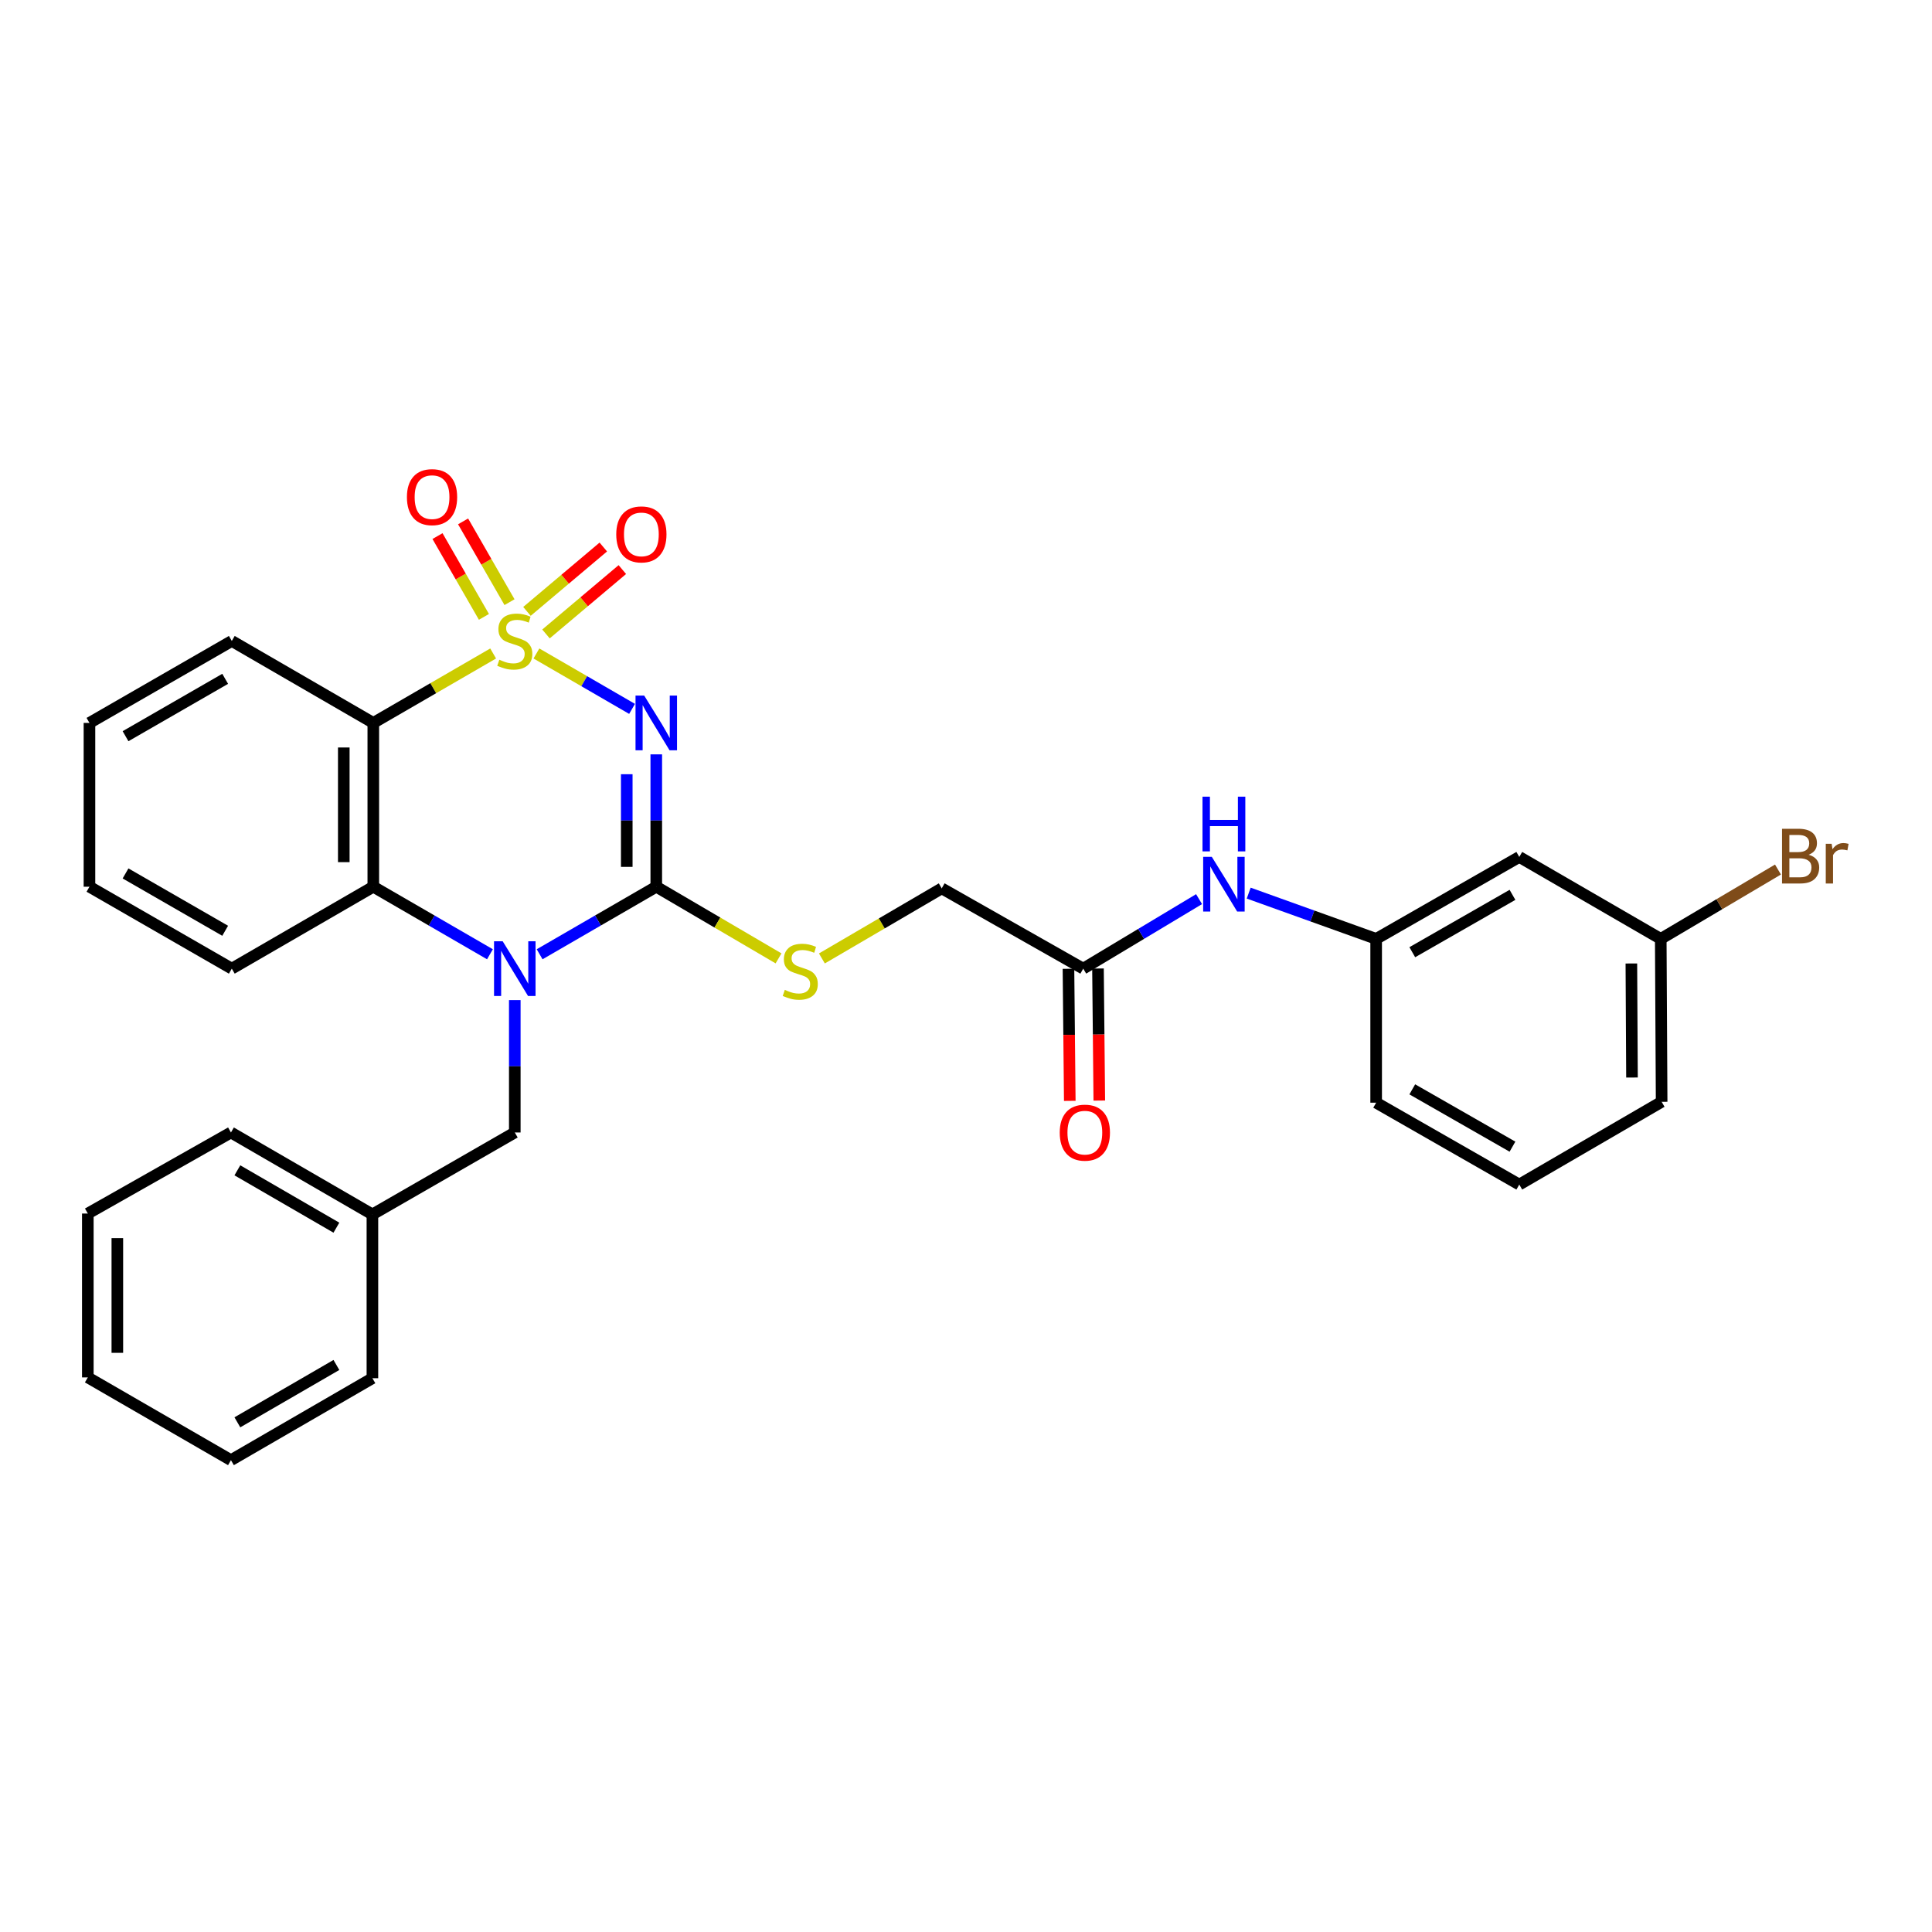 <?xml version='1.0' encoding='iso-8859-1'?>
<svg version='1.1' baseProfile='full'
              xmlns='http://www.w3.org/2000/svg'
                      xmlns:rdkit='http://www.rdkit.org/xml'
                      xmlns:xlink='http://www.w3.org/1999/xlink'
                  xml:space='preserve'
width='1000px' height='1000px' viewBox='0 0 1000 1000'>
<!-- END OF HEADER -->
<rect style='opacity:1.0;fill:#FFFFFF;stroke:none' width='1000' height='1000' x='0' y='0'> </rect>
<path class='bond-0' d='M 277.649,338.242 L 302.402,352.581' style='fill:none;fill-rule:evenodd;stroke:#CCCC00;stroke-width:6px;stroke-linecap:butt;stroke-linejoin:miter;stroke-opacity:1' />
<path class='bond-0' d='M 302.402,352.581 L 327.154,366.92' style='fill:none;fill-rule:evenodd;stroke:#0000FF;stroke-width:6px;stroke-linecap:butt;stroke-linejoin:miter;stroke-opacity:1' />
<path class='bond-3' d='M 255.257,338.242 L 224.239,356.211' style='fill:none;fill-rule:evenodd;stroke:#CCCC00;stroke-width:6px;stroke-linecap:butt;stroke-linejoin:miter;stroke-opacity:1' />
<path class='bond-3' d='M 224.239,356.211 L 193.22,374.179' style='fill:none;fill-rule:evenodd;stroke:#000000;stroke-width:6px;stroke-linecap:butt;stroke-linejoin:miter;stroke-opacity:1' />
<path class='bond-5' d='M 282.6,328.135 L 302.36,311.476' style='fill:none;fill-rule:evenodd;stroke:#CCCC00;stroke-width:6px;stroke-linecap:butt;stroke-linejoin:miter;stroke-opacity:1' />
<path class='bond-5' d='M 302.36,311.476 L 322.12,294.816' style='fill:none;fill-rule:evenodd;stroke:#FF0000;stroke-width:6px;stroke-linecap:butt;stroke-linejoin:miter;stroke-opacity:1' />
<path class='bond-5' d='M 272.752,316.455 L 292.512,299.795' style='fill:none;fill-rule:evenodd;stroke:#CCCC00;stroke-width:6px;stroke-linecap:butt;stroke-linejoin:miter;stroke-opacity:1' />
<path class='bond-5' d='M 292.512,299.795 L 312.272,283.135' style='fill:none;fill-rule:evenodd;stroke:#FF0000;stroke-width:6px;stroke-linecap:butt;stroke-linejoin:miter;stroke-opacity:1' />
<path class='bond-6' d='M 263.726,311.682 L 251.711,290.774' style='fill:none;fill-rule:evenodd;stroke:#CCCC00;stroke-width:6px;stroke-linecap:butt;stroke-linejoin:miter;stroke-opacity:1' />
<path class='bond-6' d='M 251.711,290.774 L 239.695,269.867' style='fill:none;fill-rule:evenodd;stroke:#FF0000;stroke-width:6px;stroke-linecap:butt;stroke-linejoin:miter;stroke-opacity:1' />
<path class='bond-6' d='M 250.48,319.295 L 238.464,298.387' style='fill:none;fill-rule:evenodd;stroke:#CCCC00;stroke-width:6px;stroke-linecap:butt;stroke-linejoin:miter;stroke-opacity:1' />
<path class='bond-6' d='M 238.464,298.387 L 226.448,277.48' style='fill:none;fill-rule:evenodd;stroke:#FF0000;stroke-width:6px;stroke-linecap:butt;stroke-linejoin:miter;stroke-opacity:1' />
<path class='bond-1' d='M 339.686,390.459 L 339.686,424.712' style='fill:none;fill-rule:evenodd;stroke:#0000FF;stroke-width:6px;stroke-linecap:butt;stroke-linejoin:miter;stroke-opacity:1' />
<path class='bond-1' d='M 339.686,424.712 L 339.686,458.965' style='fill:none;fill-rule:evenodd;stroke:#000000;stroke-width:6px;stroke-linecap:butt;stroke-linejoin:miter;stroke-opacity:1' />
<path class='bond-1' d='M 324.408,400.735 L 324.408,424.712' style='fill:none;fill-rule:evenodd;stroke:#0000FF;stroke-width:6px;stroke-linecap:butt;stroke-linejoin:miter;stroke-opacity:1' />
<path class='bond-1' d='M 324.408,424.712 L 324.408,448.689' style='fill:none;fill-rule:evenodd;stroke:#000000;stroke-width:6px;stroke-linecap:butt;stroke-linejoin:miter;stroke-opacity:1' />
<path class='bond-7' d='M 339.686,458.965 L 371.328,477.51' style='fill:none;fill-rule:evenodd;stroke:#000000;stroke-width:6px;stroke-linecap:butt;stroke-linejoin:miter;stroke-opacity:1' />
<path class='bond-7' d='M 371.328,477.51 L 402.97,496.056' style='fill:none;fill-rule:evenodd;stroke:#CCCC00;stroke-width:6px;stroke-linecap:butt;stroke-linejoin:miter;stroke-opacity:1' />
<path class='bond-30' d='M 339.686,458.965 L 309.498,476.445' style='fill:none;fill-rule:evenodd;stroke:#000000;stroke-width:6px;stroke-linecap:butt;stroke-linejoin:miter;stroke-opacity:1' />
<path class='bond-30' d='M 309.498,476.445 L 279.309,493.926' style='fill:none;fill-rule:evenodd;stroke:#0000FF;stroke-width:6px;stroke-linecap:butt;stroke-linejoin:miter;stroke-opacity:1' />
<path class='bond-2' d='M 253.598,493.926 L 223.409,476.445' style='fill:none;fill-rule:evenodd;stroke:#0000FF;stroke-width:6px;stroke-linecap:butt;stroke-linejoin:miter;stroke-opacity:1' />
<path class='bond-2' d='M 223.409,476.445 L 193.22,458.965' style='fill:none;fill-rule:evenodd;stroke:#000000;stroke-width:6px;stroke-linecap:butt;stroke-linejoin:miter;stroke-opacity:1' />
<path class='bond-8' d='M 266.453,517.65 L 266.453,551.911' style='fill:none;fill-rule:evenodd;stroke:#0000FF;stroke-width:6px;stroke-linecap:butt;stroke-linejoin:miter;stroke-opacity:1' />
<path class='bond-8' d='M 266.453,551.911 L 266.453,586.172' style='fill:none;fill-rule:evenodd;stroke:#000000;stroke-width:6px;stroke-linecap:butt;stroke-linejoin:miter;stroke-opacity:1' />
<path class='bond-4' d='M 193.22,374.179 L 193.22,458.965' style='fill:none;fill-rule:evenodd;stroke:#000000;stroke-width:6px;stroke-linecap:butt;stroke-linejoin:miter;stroke-opacity:1' />
<path class='bond-4' d='M 177.942,386.897 L 177.942,446.247' style='fill:none;fill-rule:evenodd;stroke:#000000;stroke-width:6px;stroke-linecap:butt;stroke-linejoin:miter;stroke-opacity:1' />
<path class='bond-16' d='M 193.22,374.179 L 119.978,331.757' style='fill:none;fill-rule:evenodd;stroke:#000000;stroke-width:6px;stroke-linecap:butt;stroke-linejoin:miter;stroke-opacity:1' />
<path class='bond-19' d='M 193.22,458.965 L 119.978,501.37' style='fill:none;fill-rule:evenodd;stroke:#000000;stroke-width:6px;stroke-linecap:butt;stroke-linejoin:miter;stroke-opacity:1' />
<path class='bond-14' d='M 425.411,496.092 L 456.423,477.953' style='fill:none;fill-rule:evenodd;stroke:#CCCC00;stroke-width:6px;stroke-linecap:butt;stroke-linejoin:miter;stroke-opacity:1' />
<path class='bond-14' d='M 456.423,477.953 L 487.435,459.813' style='fill:none;fill-rule:evenodd;stroke:#000000;stroke-width:6px;stroke-linecap:butt;stroke-linejoin:miter;stroke-opacity:1' />
<path class='bond-17' d='M 266.453,586.172 L 192.761,628.586' style='fill:none;fill-rule:evenodd;stroke:#000000;stroke-width:6px;stroke-linecap:butt;stroke-linejoin:miter;stroke-opacity:1' />
<path class='bond-9' d='M 560.677,501.37 L 487.435,459.813' style='fill:none;fill-rule:evenodd;stroke:#000000;stroke-width:6px;stroke-linecap:butt;stroke-linejoin:miter;stroke-opacity:1' />
<path class='bond-10' d='M 560.677,501.37 L 590.654,483.378' style='fill:none;fill-rule:evenodd;stroke:#000000;stroke-width:6px;stroke-linecap:butt;stroke-linejoin:miter;stroke-opacity:1' />
<path class='bond-10' d='M 590.654,483.378 L 620.631,465.386' style='fill:none;fill-rule:evenodd;stroke:#0000FF;stroke-width:6px;stroke-linecap:butt;stroke-linejoin:miter;stroke-opacity:1' />
<path class='bond-13' d='M 553.038,501.446 L 553.377,535.627' style='fill:none;fill-rule:evenodd;stroke:#000000;stroke-width:6px;stroke-linecap:butt;stroke-linejoin:miter;stroke-opacity:1' />
<path class='bond-13' d='M 553.377,535.627 L 553.715,569.808' style='fill:none;fill-rule:evenodd;stroke:#FF0000;stroke-width:6px;stroke-linecap:butt;stroke-linejoin:miter;stroke-opacity:1' />
<path class='bond-13' d='M 568.315,501.294 L 568.654,535.475' style='fill:none;fill-rule:evenodd;stroke:#000000;stroke-width:6px;stroke-linecap:butt;stroke-linejoin:miter;stroke-opacity:1' />
<path class='bond-13' d='M 568.654,535.475 L 568.993,569.656' style='fill:none;fill-rule:evenodd;stroke:#FF0000;stroke-width:6px;stroke-linecap:butt;stroke-linejoin:miter;stroke-opacity:1' />
<path class='bond-11' d='M 646.327,462.275 L 679.311,474.12' style='fill:none;fill-rule:evenodd;stroke:#0000FF;stroke-width:6px;stroke-linecap:butt;stroke-linejoin:miter;stroke-opacity:1' />
<path class='bond-11' d='M 679.311,474.12 L 712.295,485.965' style='fill:none;fill-rule:evenodd;stroke:#000000;stroke-width:6px;stroke-linecap:butt;stroke-linejoin:miter;stroke-opacity:1' />
<path class='bond-12' d='M 712.295,485.965 L 786.378,443.551' style='fill:none;fill-rule:evenodd;stroke:#000000;stroke-width:6px;stroke-linecap:butt;stroke-linejoin:miter;stroke-opacity:1' />
<path class='bond-12' d='M 730.999,492.861 L 782.856,463.172' style='fill:none;fill-rule:evenodd;stroke:#000000;stroke-width:6px;stroke-linecap:butt;stroke-linejoin:miter;stroke-opacity:1' />
<path class='bond-21' d='M 712.295,485.965 L 712.295,570.75' style='fill:none;fill-rule:evenodd;stroke:#000000;stroke-width:6px;stroke-linecap:butt;stroke-linejoin:miter;stroke-opacity:1' />
<path class='bond-15' d='M 786.378,443.551 L 859.602,485.965' style='fill:none;fill-rule:evenodd;stroke:#000000;stroke-width:6px;stroke-linecap:butt;stroke-linejoin:miter;stroke-opacity:1' />
<path class='bond-18' d='M 859.602,485.965 L 889.937,468.017' style='fill:none;fill-rule:evenodd;stroke:#000000;stroke-width:6px;stroke-linecap:butt;stroke-linejoin:miter;stroke-opacity:1' />
<path class='bond-18' d='M 889.937,468.017 L 920.273,450.07' style='fill:none;fill-rule:evenodd;stroke:#7F4C19;stroke-width:6px;stroke-linecap:butt;stroke-linejoin:miter;stroke-opacity:1' />
<path class='bond-33' d='M 859.602,485.965 L 860.061,570.292' style='fill:none;fill-rule:evenodd;stroke:#000000;stroke-width:6px;stroke-linecap:butt;stroke-linejoin:miter;stroke-opacity:1' />
<path class='bond-33' d='M 844.393,498.697 L 844.714,557.726' style='fill:none;fill-rule:evenodd;stroke:#000000;stroke-width:6px;stroke-linecap:butt;stroke-linejoin:miter;stroke-opacity:1' />
<path class='bond-25' d='M 119.978,331.757 L 46.303,374.179' style='fill:none;fill-rule:evenodd;stroke:#000000;stroke-width:6px;stroke-linecap:butt;stroke-linejoin:miter;stroke-opacity:1' />
<path class='bond-25' d='M 116.551,351.36 L 64.978,381.056' style='fill:none;fill-rule:evenodd;stroke:#000000;stroke-width:6px;stroke-linecap:butt;stroke-linejoin:miter;stroke-opacity:1' />
<path class='bond-23' d='M 192.761,628.586 L 119.537,586.172' style='fill:none;fill-rule:evenodd;stroke:#000000;stroke-width:6px;stroke-linecap:butt;stroke-linejoin:miter;stroke-opacity:1' />
<path class='bond-23' d='M 174.12,635.445 L 122.863,605.755' style='fill:none;fill-rule:evenodd;stroke:#000000;stroke-width:6px;stroke-linecap:butt;stroke-linejoin:miter;stroke-opacity:1' />
<path class='bond-24' d='M 192.761,628.586 L 192.761,713.363' style='fill:none;fill-rule:evenodd;stroke:#000000;stroke-width:6px;stroke-linecap:butt;stroke-linejoin:miter;stroke-opacity:1' />
<path class='bond-31' d='M 119.978,501.37 L 46.303,458.965' style='fill:none;fill-rule:evenodd;stroke:#000000;stroke-width:6px;stroke-linecap:butt;stroke-linejoin:miter;stroke-opacity:1' />
<path class='bond-31' d='M 116.548,481.768 L 64.976,452.084' style='fill:none;fill-rule:evenodd;stroke:#000000;stroke-width:6px;stroke-linecap:butt;stroke-linejoin:miter;stroke-opacity:1' />
<path class='bond-20' d='M 786.378,613.13 L 712.295,570.75' style='fill:none;fill-rule:evenodd;stroke:#000000;stroke-width:6px;stroke-linecap:butt;stroke-linejoin:miter;stroke-opacity:1' />
<path class='bond-20' d='M 782.852,593.511 L 730.994,563.845' style='fill:none;fill-rule:evenodd;stroke:#000000;stroke-width:6px;stroke-linecap:butt;stroke-linejoin:miter;stroke-opacity:1' />
<path class='bond-22' d='M 786.378,613.13 L 860.061,570.292' style='fill:none;fill-rule:evenodd;stroke:#000000;stroke-width:6px;stroke-linecap:butt;stroke-linejoin:miter;stroke-opacity:1' />
<path class='bond-28' d='M 119.537,586.172 L 45.455,628.128' style='fill:none;fill-rule:evenodd;stroke:#000000;stroke-width:6px;stroke-linecap:butt;stroke-linejoin:miter;stroke-opacity:1' />
<path class='bond-27' d='M 192.761,713.363 L 119.537,755.777' style='fill:none;fill-rule:evenodd;stroke:#000000;stroke-width:6px;stroke-linecap:butt;stroke-linejoin:miter;stroke-opacity:1' />
<path class='bond-27' d='M 174.12,706.505 L 122.863,736.194' style='fill:none;fill-rule:evenodd;stroke:#000000;stroke-width:6px;stroke-linecap:butt;stroke-linejoin:miter;stroke-opacity:1' />
<path class='bond-26' d='M 46.303,374.179 L 46.303,458.965' style='fill:none;fill-rule:evenodd;stroke:#000000;stroke-width:6px;stroke-linecap:butt;stroke-linejoin:miter;stroke-opacity:1' />
<path class='bond-29' d='M 119.537,755.777 L 45.455,712.947' style='fill:none;fill-rule:evenodd;stroke:#000000;stroke-width:6px;stroke-linecap:butt;stroke-linejoin:miter;stroke-opacity:1' />
<path class='bond-32' d='M 45.455,628.128 L 45.455,712.947' style='fill:none;fill-rule:evenodd;stroke:#000000;stroke-width:6px;stroke-linecap:butt;stroke-linejoin:miter;stroke-opacity:1' />
<path class='bond-32' d='M 60.733,640.851 L 60.733,700.224' style='fill:none;fill-rule:evenodd;stroke:#000000;stroke-width:6px;stroke-linecap:butt;stroke-linejoin:miter;stroke-opacity:1' />
<path  class='atom-0' d='M 258.453 341.477
Q 258.773 341.597, 260.093 342.157
Q 261.413 342.717, 262.853 343.077
Q 264.333 343.397, 265.773 343.397
Q 268.453 343.397, 270.013 342.117
Q 271.573 340.797, 271.573 338.517
Q 271.573 336.957, 270.773 335.997
Q 270.013 335.037, 268.813 334.517
Q 267.613 333.997, 265.613 333.397
Q 263.093 332.637, 261.573 331.917
Q 260.093 331.197, 259.013 329.677
Q 257.973 328.157, 257.973 325.597
Q 257.973 322.037, 260.373 319.837
Q 262.813 317.637, 267.613 317.637
Q 270.893 317.637, 274.613 319.197
L 273.693 322.277
Q 270.293 320.877, 267.733 320.877
Q 264.973 320.877, 263.453 322.037
Q 261.933 323.157, 261.973 325.117
Q 261.973 326.637, 262.733 327.557
Q 263.533 328.477, 264.653 328.997
Q 265.813 329.517, 267.733 330.117
Q 270.293 330.917, 271.813 331.717
Q 273.333 332.517, 274.413 334.157
Q 275.533 335.757, 275.533 338.517
Q 275.533 342.437, 272.893 344.557
Q 270.293 346.637, 265.933 346.637
Q 263.413 346.637, 261.493 346.077
Q 259.613 345.557, 257.373 344.637
L 258.453 341.477
' fill='#CCCC00'/>
<path  class='atom-1' d='M 333.426 360.019
L 342.706 375.019
Q 343.626 376.499, 345.106 379.179
Q 346.586 381.859, 346.666 382.019
L 346.666 360.019
L 350.426 360.019
L 350.426 388.339
L 346.546 388.339
L 336.586 371.939
Q 335.426 370.019, 334.186 367.819
Q 332.986 365.619, 332.626 364.939
L 332.626 388.339
L 328.946 388.339
L 328.946 360.019
L 333.426 360.019
' fill='#0000FF'/>
<path  class='atom-3' d='M 260.193 487.21
L 269.473 502.21
Q 270.393 503.69, 271.873 506.37
Q 273.353 509.05, 273.433 509.21
L 273.433 487.21
L 277.193 487.21
L 277.193 515.53
L 273.313 515.53
L 263.353 499.13
Q 262.193 497.21, 260.953 495.01
Q 259.753 492.81, 259.393 492.13
L 259.393 515.53
L 255.713 515.53
L 255.713 487.21
L 260.193 487.21
' fill='#0000FF'/>
<path  class='atom-6' d='M 318.971 276.598
Q 318.971 269.798, 322.331 265.998
Q 325.691 262.198, 331.971 262.198
Q 338.251 262.198, 341.611 265.998
Q 344.971 269.798, 344.971 276.598
Q 344.971 283.478, 341.571 287.398
Q 338.171 291.278, 331.971 291.278
Q 325.731 291.278, 322.331 287.398
Q 318.971 283.518, 318.971 276.598
M 331.971 288.078
Q 336.291 288.078, 338.611 285.198
Q 340.971 282.278, 340.971 276.598
Q 340.971 271.038, 338.611 268.238
Q 336.291 265.398, 331.971 265.398
Q 327.651 265.398, 325.291 268.198
Q 322.971 270.998, 322.971 276.598
Q 322.971 282.318, 325.291 285.198
Q 327.651 288.078, 331.971 288.078
' fill='#FF0000'/>
<path  class='atom-7' d='M 210.623 257.313
Q 210.623 250.513, 213.983 246.713
Q 217.343 242.913, 223.623 242.913
Q 229.903 242.913, 233.263 246.713
Q 236.623 250.513, 236.623 257.313
Q 236.623 264.193, 233.223 268.113
Q 229.823 271.993, 223.623 271.993
Q 217.383 271.993, 213.983 268.113
Q 210.623 264.233, 210.623 257.313
M 223.623 268.793
Q 227.943 268.793, 230.263 265.913
Q 232.623 262.993, 232.623 257.313
Q 232.623 251.753, 230.263 248.953
Q 227.943 246.113, 223.623 246.113
Q 219.303 246.113, 216.943 248.913
Q 214.623 251.713, 214.623 257.313
Q 214.623 263.033, 216.943 265.913
Q 219.303 268.793, 223.623 268.793
' fill='#FF0000'/>
<path  class='atom-8' d='M 406.21 512.363
Q 406.53 512.483, 407.85 513.043
Q 409.17 513.603, 410.61 513.963
Q 412.09 514.283, 413.53 514.283
Q 416.21 514.283, 417.77 513.003
Q 419.33 511.683, 419.33 509.403
Q 419.33 507.843, 418.53 506.883
Q 417.77 505.923, 416.57 505.403
Q 415.37 504.883, 413.37 504.283
Q 410.85 503.523, 409.33 502.803
Q 407.85 502.083, 406.77 500.563
Q 405.73 499.043, 405.73 496.483
Q 405.73 492.923, 408.13 490.723
Q 410.57 488.523, 415.37 488.523
Q 418.65 488.523, 422.37 490.083
L 421.45 493.163
Q 418.05 491.763, 415.49 491.763
Q 412.73 491.763, 411.21 492.923
Q 409.69 494.043, 409.73 496.003
Q 409.73 497.523, 410.49 498.443
Q 411.29 499.363, 412.41 499.883
Q 413.57 500.403, 415.49 501.003
Q 418.05 501.803, 419.57 502.603
Q 421.09 503.403, 422.17 505.043
Q 423.29 506.643, 423.29 509.403
Q 423.29 513.323, 420.65 515.443
Q 418.05 517.523, 413.69 517.523
Q 411.17 517.523, 409.25 516.963
Q 407.37 516.443, 405.13 515.523
L 406.21 512.363
' fill='#CCCC00'/>
<path  class='atom-11' d='M 627.234 443.506
L 636.514 458.506
Q 637.434 459.986, 638.914 462.666
Q 640.394 465.346, 640.474 465.506
L 640.474 443.506
L 644.234 443.506
L 644.234 471.826
L 640.354 471.826
L 630.394 455.426
Q 629.234 453.506, 627.994 451.306
Q 626.794 449.106, 626.434 448.426
L 626.434 471.826
L 622.754 471.826
L 622.754 443.506
L 627.234 443.506
' fill='#0000FF'/>
<path  class='atom-11' d='M 622.414 412.354
L 626.254 412.354
L 626.254 424.394
L 640.734 424.394
L 640.734 412.354
L 644.574 412.354
L 644.574 440.674
L 640.734 440.674
L 640.734 427.594
L 626.254 427.594
L 626.254 440.674
L 622.414 440.674
L 622.414 412.354
' fill='#0000FF'/>
<path  class='atom-14' d='M 548.517 586.252
Q 548.517 579.452, 551.877 575.652
Q 555.237 571.852, 561.517 571.852
Q 567.797 571.852, 571.157 575.652
Q 574.517 579.452, 574.517 586.252
Q 574.517 593.132, 571.117 597.052
Q 567.717 600.932, 561.517 600.932
Q 555.277 600.932, 551.877 597.052
Q 548.517 593.172, 548.517 586.252
M 561.517 597.732
Q 565.837 597.732, 568.157 594.852
Q 570.517 591.932, 570.517 586.252
Q 570.517 580.692, 568.157 577.892
Q 565.837 575.052, 561.517 575.052
Q 557.197 575.052, 554.837 577.852
Q 552.517 580.652, 552.517 586.252
Q 552.517 591.972, 554.837 594.852
Q 557.197 597.732, 561.517 597.732
' fill='#FF0000'/>
<path  class='atom-19' d='M 936.135 442.415
Q 938.855 443.175, 940.215 444.855
Q 941.615 446.495, 941.615 448.935
Q 941.615 452.855, 939.095 455.095
Q 936.615 457.295, 931.895 457.295
L 922.375 457.295
L 922.375 428.975
L 930.735 428.975
Q 935.575 428.975, 938.015 430.935
Q 940.455 432.895, 940.455 436.495
Q 940.455 440.775, 936.135 442.415
M 926.175 432.175
L 926.175 441.055
L 930.735 441.055
Q 933.535 441.055, 934.975 439.935
Q 936.455 438.775, 936.455 436.495
Q 936.455 432.175, 930.735 432.175
L 926.175 432.175
M 931.895 454.095
Q 934.655 454.095, 936.135 452.775
Q 937.615 451.455, 937.615 448.935
Q 937.615 446.615, 935.975 445.455
Q 934.375 444.255, 931.295 444.255
L 926.175 444.255
L 926.175 454.095
L 931.895 454.095
' fill='#7F4C19'/>
<path  class='atom-19' d='M 948.055 436.735
L 948.495 439.575
Q 950.655 436.375, 954.175 436.375
Q 955.295 436.375, 956.815 436.775
L 956.215 440.135
Q 954.495 439.735, 953.535 439.735
Q 951.855 439.735, 950.735 440.415
Q 949.655 441.055, 948.775 442.615
L 948.775 457.295
L 945.015 457.295
L 945.015 436.735
L 948.055 436.735
' fill='#7F4C19'/>
</svg>
